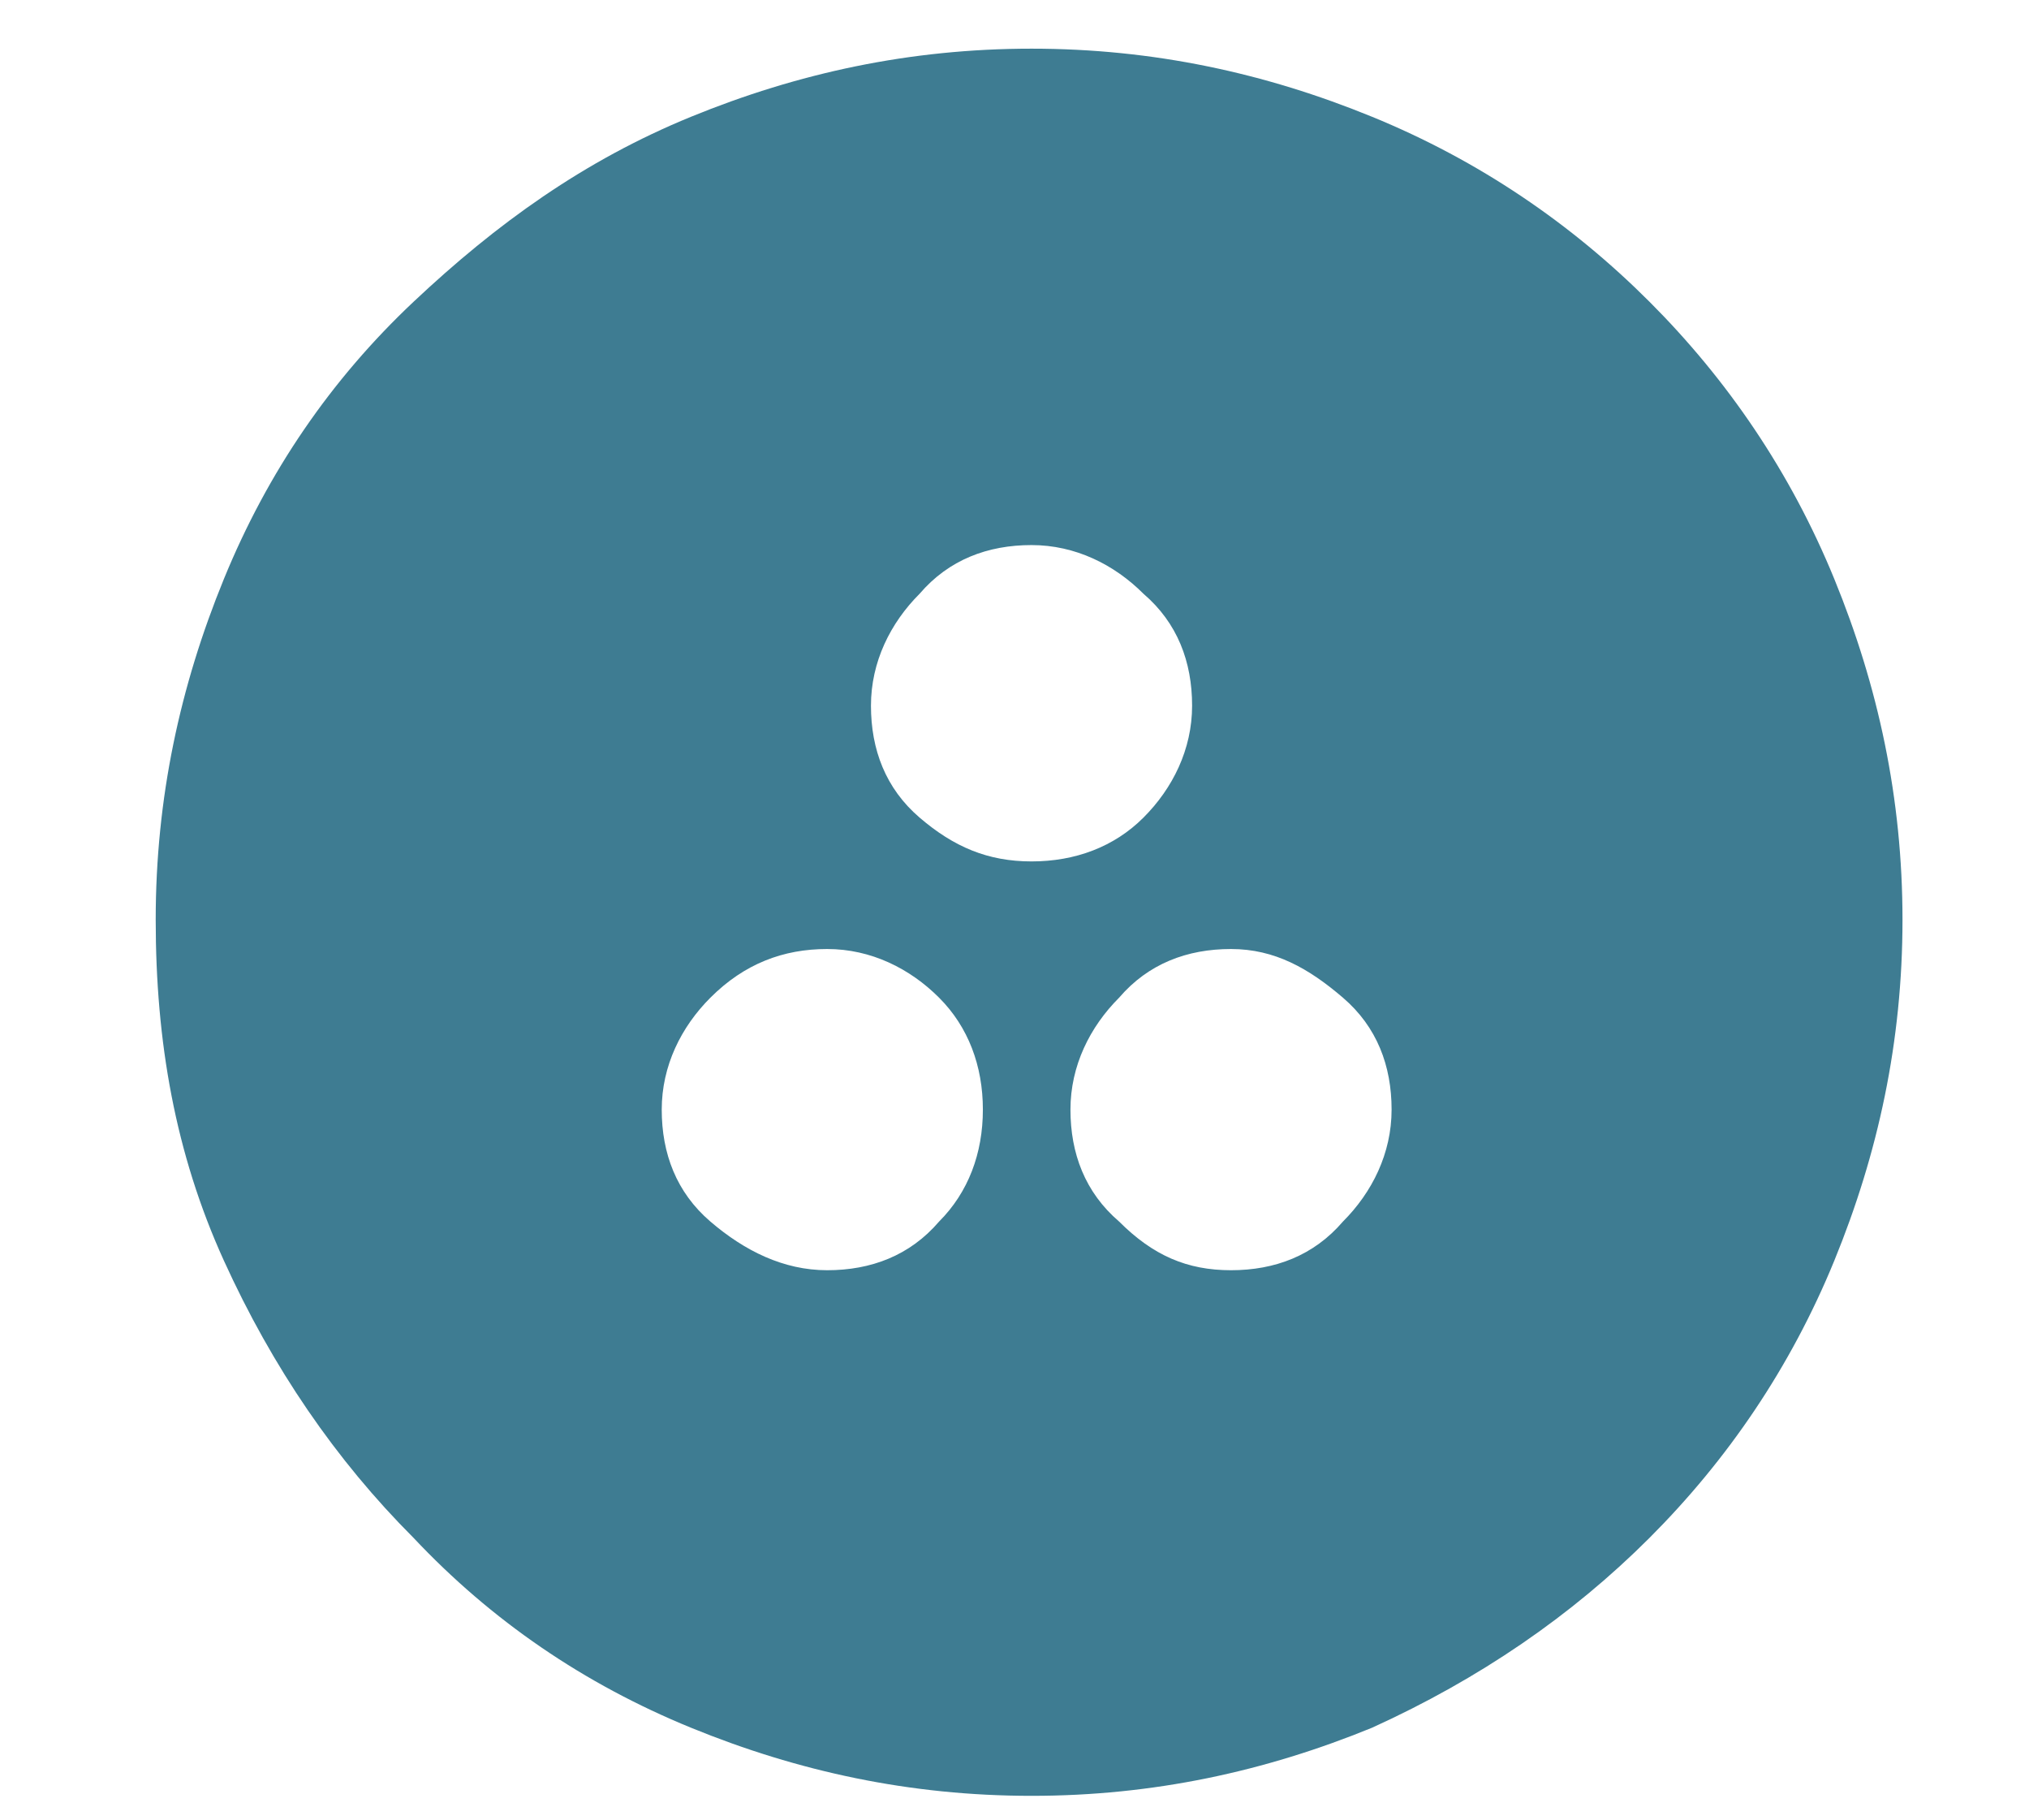 <?xml version="1.0" encoding="utf-8"?>
<!-- Generator: Adobe Illustrator 26.4.1, SVG Export Plug-In . SVG Version: 6.00 Build 0)  -->
<svg version="1.1" id="Layer_1" xmlns="http://www.w3.org/2000/svg" xmlns:xlink="http://www.w3.org/1999/xlink" x="0px" y="0px"
	 viewBox="0 0 41.7 37.4" style="enable-background:new 0 0 41.7 37.4;" xml:space="preserve">
<style type="text/css">
	.st0{fill:#3E7C92;}
</style>
<path class="st0" d="M17,26.1c0.9,0,1.7-0.3,2.3-1c0.6-0.6,0.9-1.4,0.9-2.3c0-0.9-0.3-1.7-0.9-2.3c-0.6-0.6-1.4-1-2.3-1
	c-0.9,0-1.7,0.3-2.4,1c-0.6,0.6-1,1.4-1,2.3c0,0.9,0.3,1.7,1,2.3S16.1,26.1,17,26.1z M25.3,26.1c0.9,0,1.7-0.3,2.3-1
	c0.6-0.6,1-1.4,1-2.3c0-0.9-0.3-1.7-1-2.3s-1.4-1-2.3-1c-0.9,0-1.7,0.3-2.3,1c-0.6,0.6-1,1.4-1,2.3c0,0.9,0.3,1.7,1,2.3
	C23.7,25.8,24.4,26.1,25.3,26.1z M21.2,17.7c0.9,0,1.7-0.3,2.3-0.9c0.6-0.6,1-1.4,1-2.3c0-0.9-0.3-1.7-1-2.3c-0.6-0.6-1.4-1-2.3-1
	c-0.9,0-1.7,0.3-2.3,1c-0.6,0.6-1,1.4-1,2.3c0,0.9,0.3,1.7,1,2.3S20.3,17.7,21.2,17.7z M21.2,36.9c-2.5,0-4.8-0.5-7-1.4
	s-4.1-2.2-5.7-3.9c-1.6-1.6-2.9-3.5-3.9-5.7s-1.4-4.5-1.4-7c0-2.5,0.5-4.8,1.4-7s2.2-4.1,3.9-5.7s3.5-2.9,5.7-3.8s4.5-1.4,7-1.4
	c2.5,0,4.8,0.5,7,1.4c2.2,0.9,4.1,2.2,5.7,3.8c1.6,1.6,2.9,3.5,3.8,5.7s1.4,4.5,1.4,7c0,2.5-0.5,4.8-1.4,7s-2.2,4.1-3.8,5.7
	c-1.6,1.6-3.5,2.9-5.7,3.9C26,36.4,23.7,36.9,21.2,36.9z"/>
</svg>

